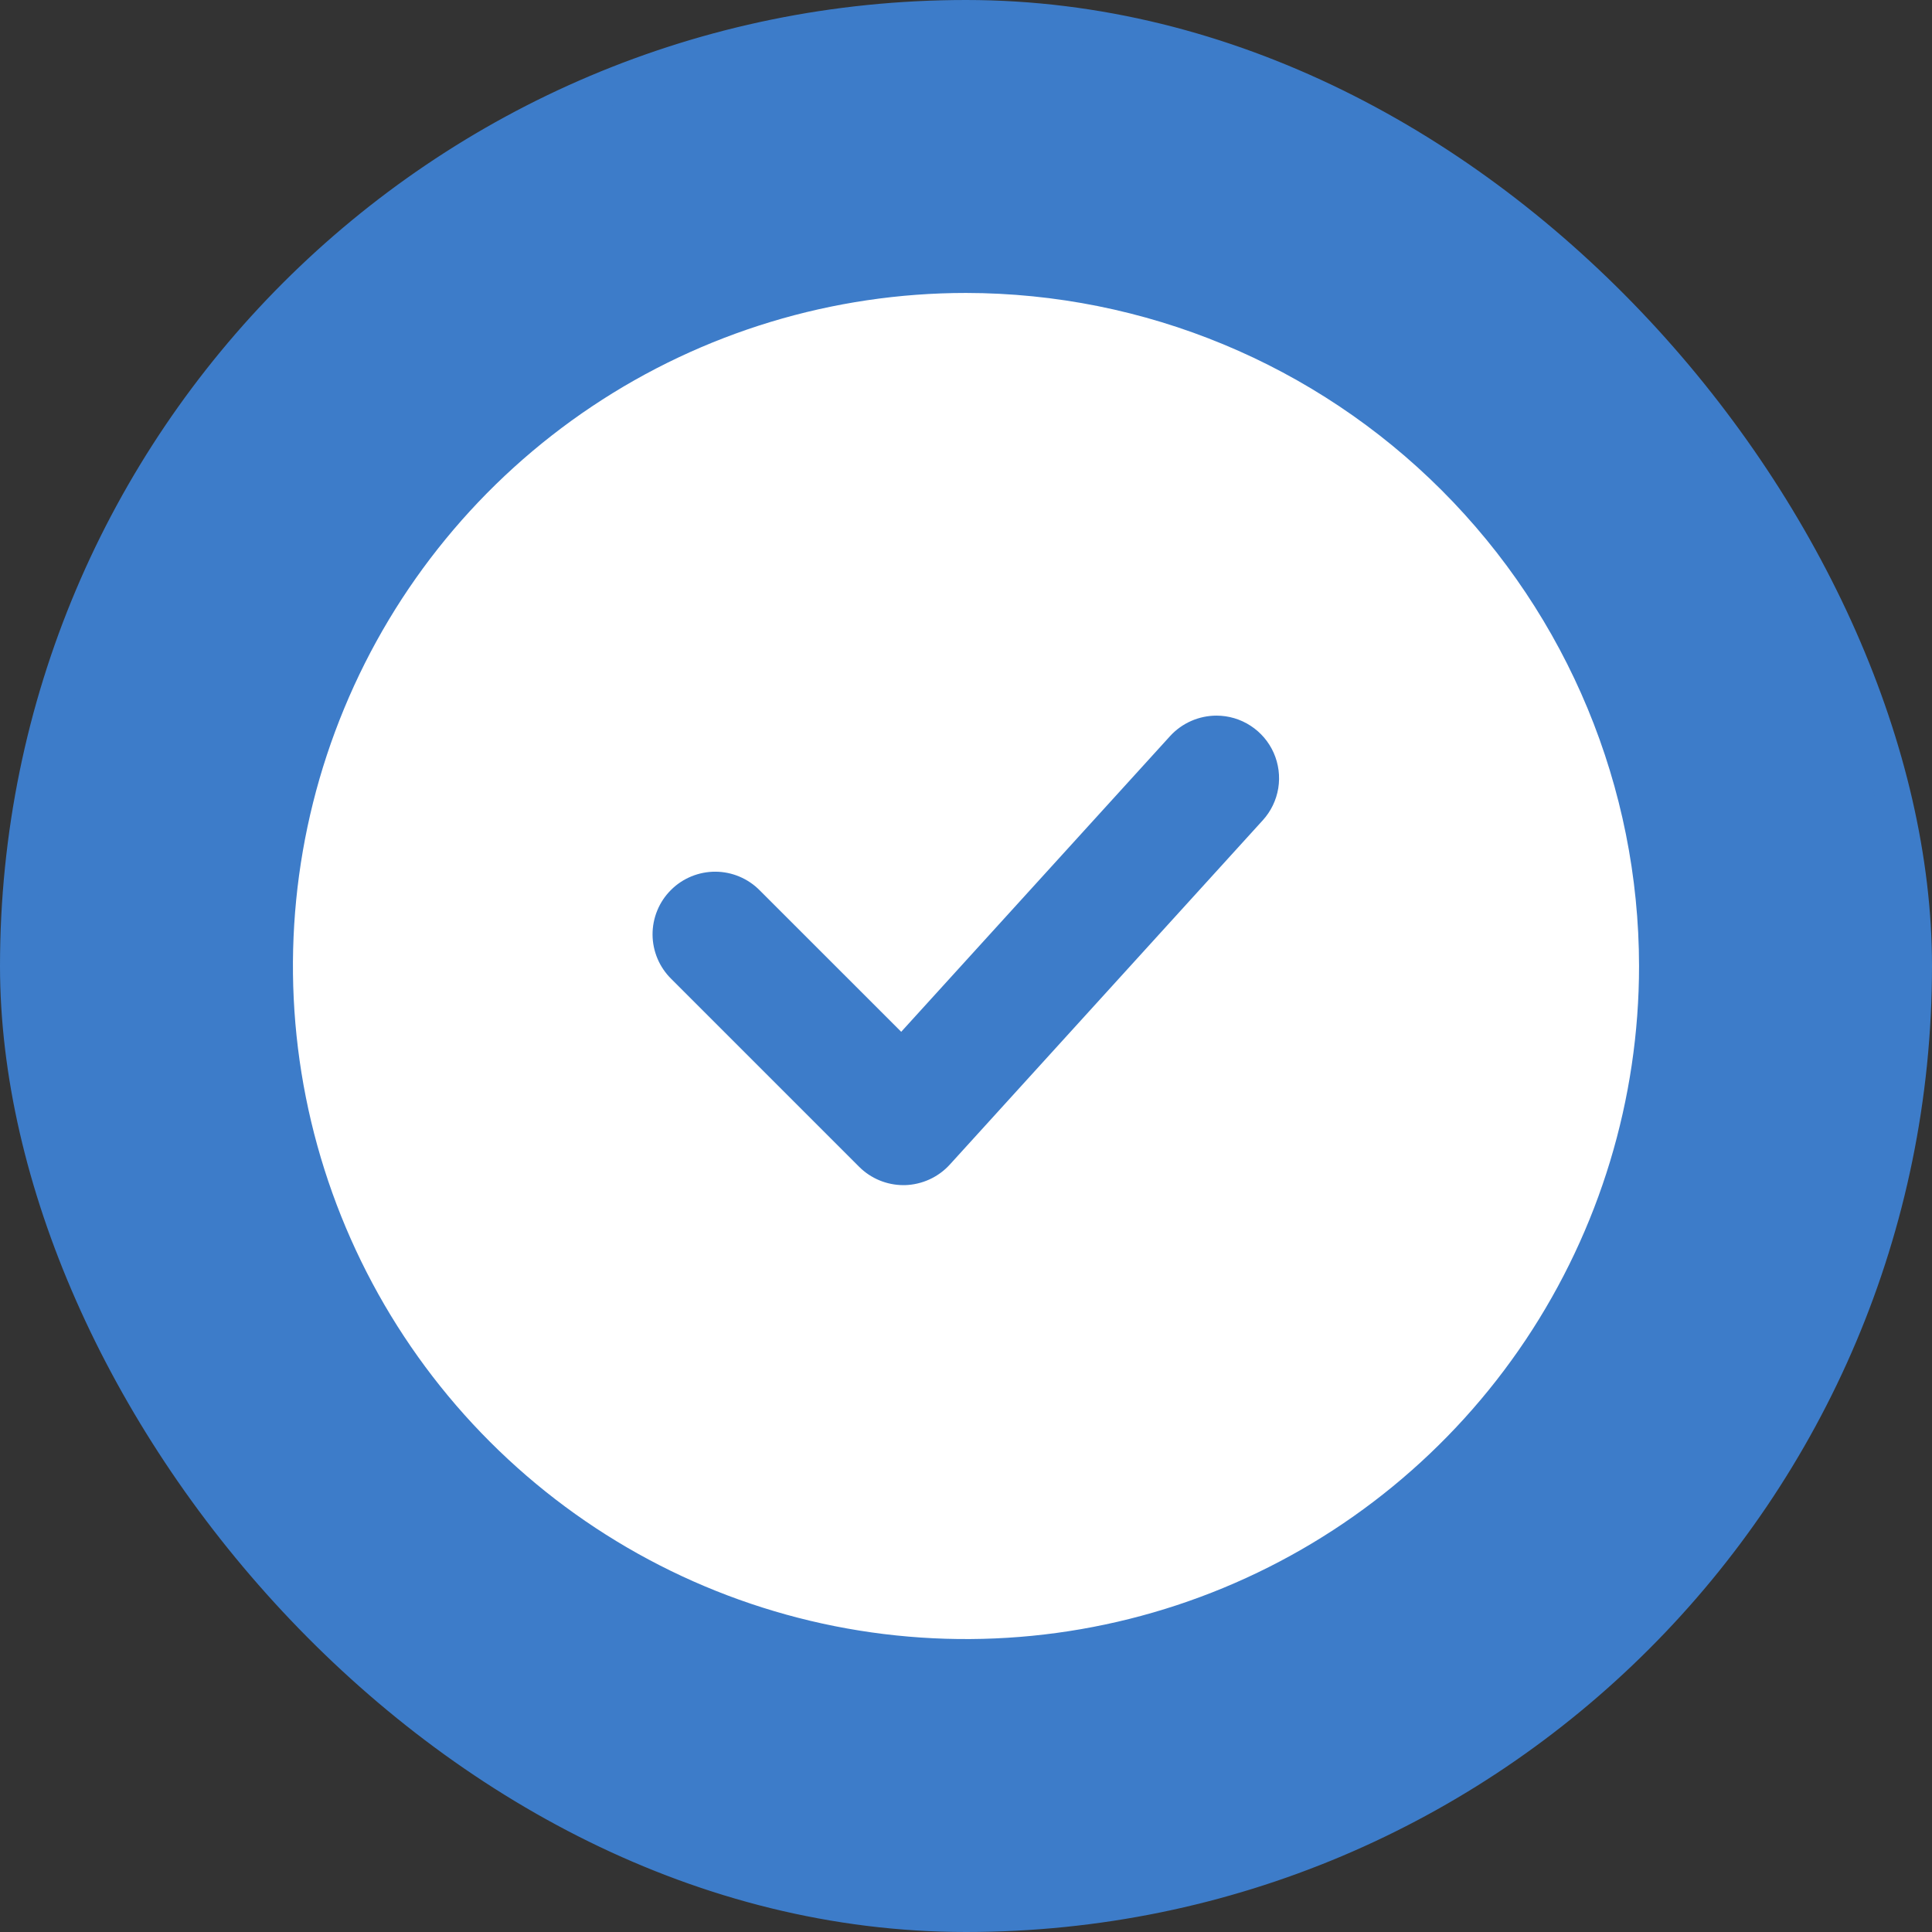 <svg width="54" height="54" viewBox="0 0 54 54" fill="none" xmlns="http://www.w3.org/2000/svg">
<rect x="0" y="0" width="54" height="54" fill="#333333" stroke="none"/>
<rect x="0.5" y="0.5" width="53" height="53" rx="26.5" fill="#3D7CC9"/>
<rect x="0.5" y="0.5" width="53" height="53" rx="26.5" stroke="#3D7CC9"/>
<path d="M27 8.188C23.279 8.188 19.642 9.291 16.548 11.358C13.455 13.425 11.043 16.363 9.62 19.801C8.196 23.238 7.823 27.021 8.549 30.67C9.275 34.319 11.067 37.672 13.698 40.302C16.328 42.933 19.681 44.725 23.33 45.451C26.979 46.177 30.762 45.804 34.199 44.38C37.637 42.957 40.575 40.545 42.642 37.452C44.709 34.358 45.812 30.721 45.812 27C45.807 22.012 43.823 17.23 40.296 13.704C36.77 10.177 31.988 8.193 27 8.188ZM35.295 22.927L26.545 32.553C26.386 32.727 26.192 32.868 25.977 32.966C25.761 33.064 25.529 33.118 25.292 33.125H25.25C24.786 33.124 24.341 32.94 24.013 32.612L18.763 27.362C18.598 27.2 18.467 27.007 18.377 26.794C18.287 26.581 18.24 26.353 18.239 26.122C18.238 25.891 18.283 25.662 18.371 25.448C18.459 25.234 18.588 25.04 18.752 24.877C18.915 24.713 19.109 24.584 19.323 24.496C19.537 24.408 19.766 24.363 19.997 24.364C20.228 24.365 20.456 24.412 20.669 24.502C20.882 24.592 21.075 24.723 21.237 24.888L25.189 28.839L32.705 20.573C32.87 20.393 33.07 20.249 33.294 20.151C33.517 20.053 33.758 20.002 34.002 20.002C34.341 20.002 34.673 20.101 34.956 20.286C35.24 20.471 35.464 20.734 35.601 21.044C35.738 21.354 35.782 21.697 35.728 22.031C35.673 22.366 35.523 22.677 35.295 22.927Z" fill="white"/>
</svg>
